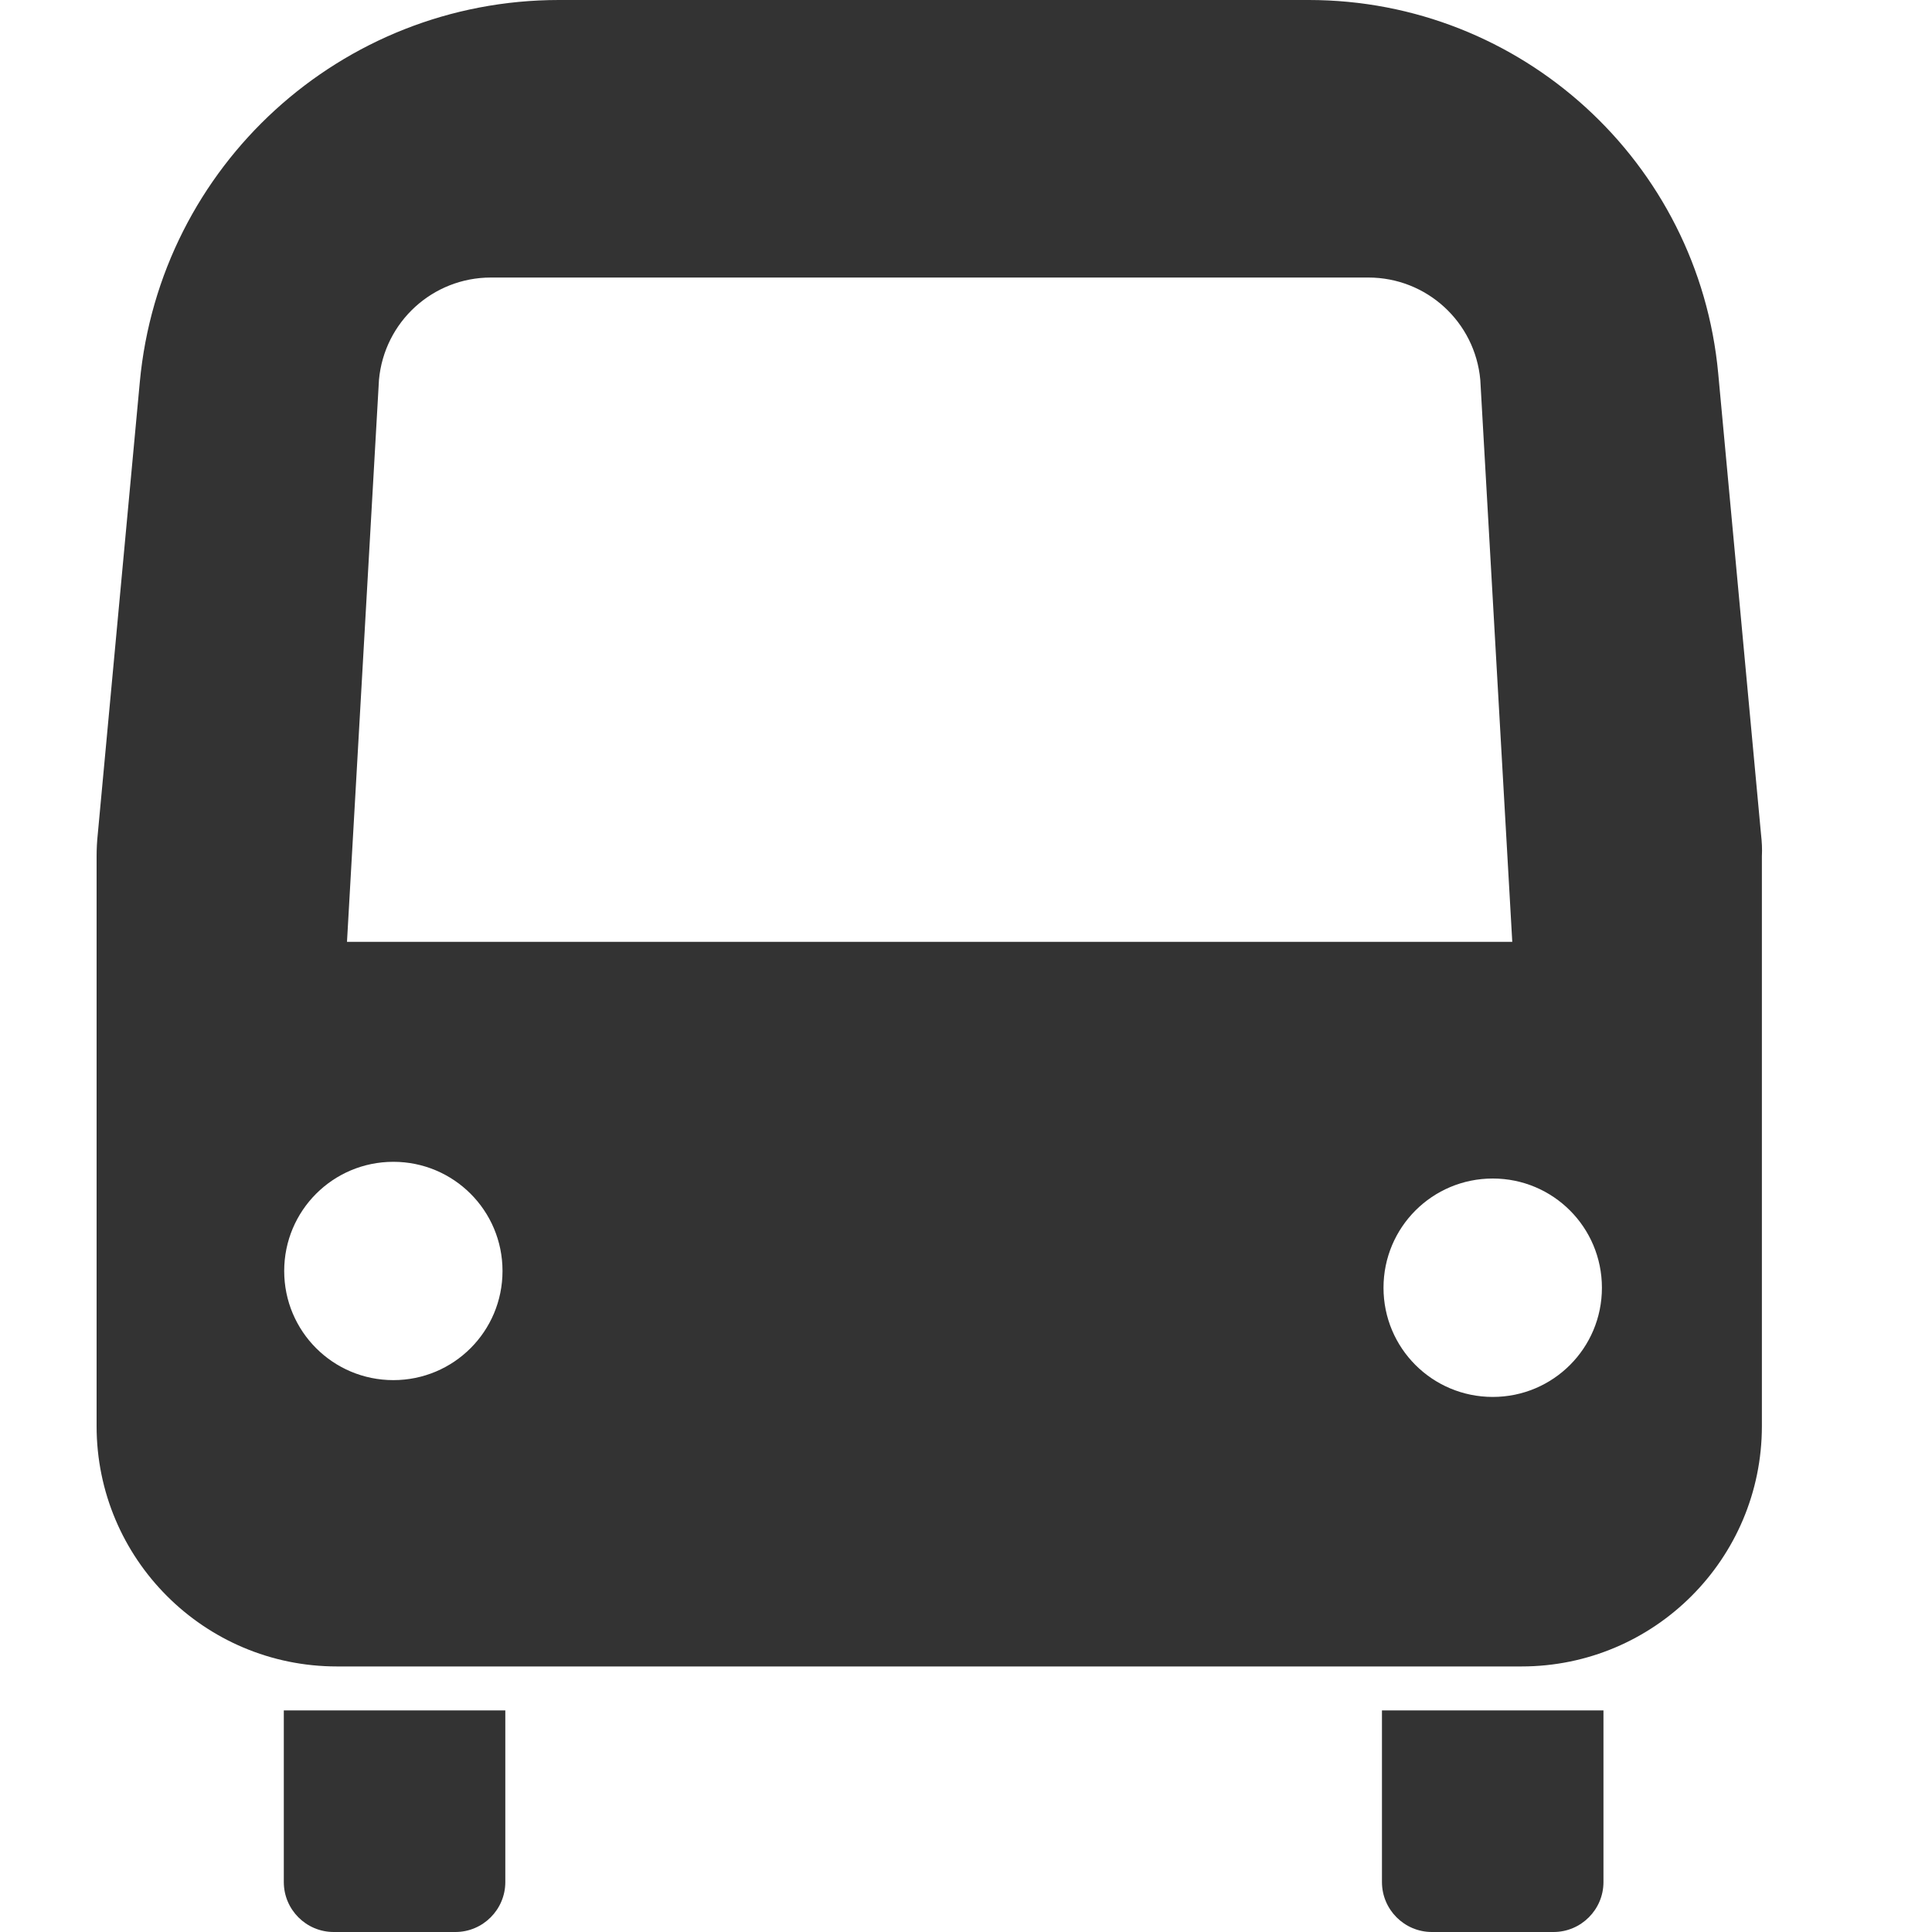 <svg width="20" height="20" viewBox="0 0 20 20" fill="none" xmlns="http://www.w3.org/2000/svg">
<path d="M18.23 8.636L17.787 3.867C17.585 1.677 15.746 0 13.548 0H5.786C3.534 0 1.654 1.714 1.447 3.958L1.012 8.636C1.004 8.71 1 8.789 1 8.864V14.763C1 16.137 2.114 17.251 3.488 17.251H15.751C17.125 17.251 18.239 16.137 18.239 14.763V8.864C18.243 8.789 18.239 8.715 18.23 8.636ZM3.923 3.933C3.977 3.333 4.478 2.873 5.082 2.873H14.165C14.769 2.873 15.27 3.333 15.324 3.933L15.655 9.75H3.592L3.923 3.933ZM4.072 14.287C3.447 14.287 2.942 13.782 2.942 13.157C2.942 12.532 3.447 12.027 4.072 12.027C4.697 12.027 5.202 12.532 5.202 13.157C5.202 13.782 4.697 14.287 4.072 14.287ZM15.453 14.461C14.827 14.461 14.322 13.956 14.322 13.331C14.322 12.705 14.827 12.2 15.453 12.2C16.078 12.2 16.583 12.705 16.583 13.331C16.583 13.956 16.078 14.461 15.453 14.461Z" fill="#333333"/>
<path d="M2.938 19.483C2.938 19.768 3.169 20 3.455 20H4.714C4.999 20 5.231 19.768 5.231 19.483V17.706H2.938V19.483Z" fill="#333333"/>
<path d="M14.306 19.483C14.306 19.768 14.538 20 14.823 20H16.082C16.367 20 16.599 19.768 16.599 19.483V17.706H14.306V19.483Z" fill="#333333"/>
</svg>
